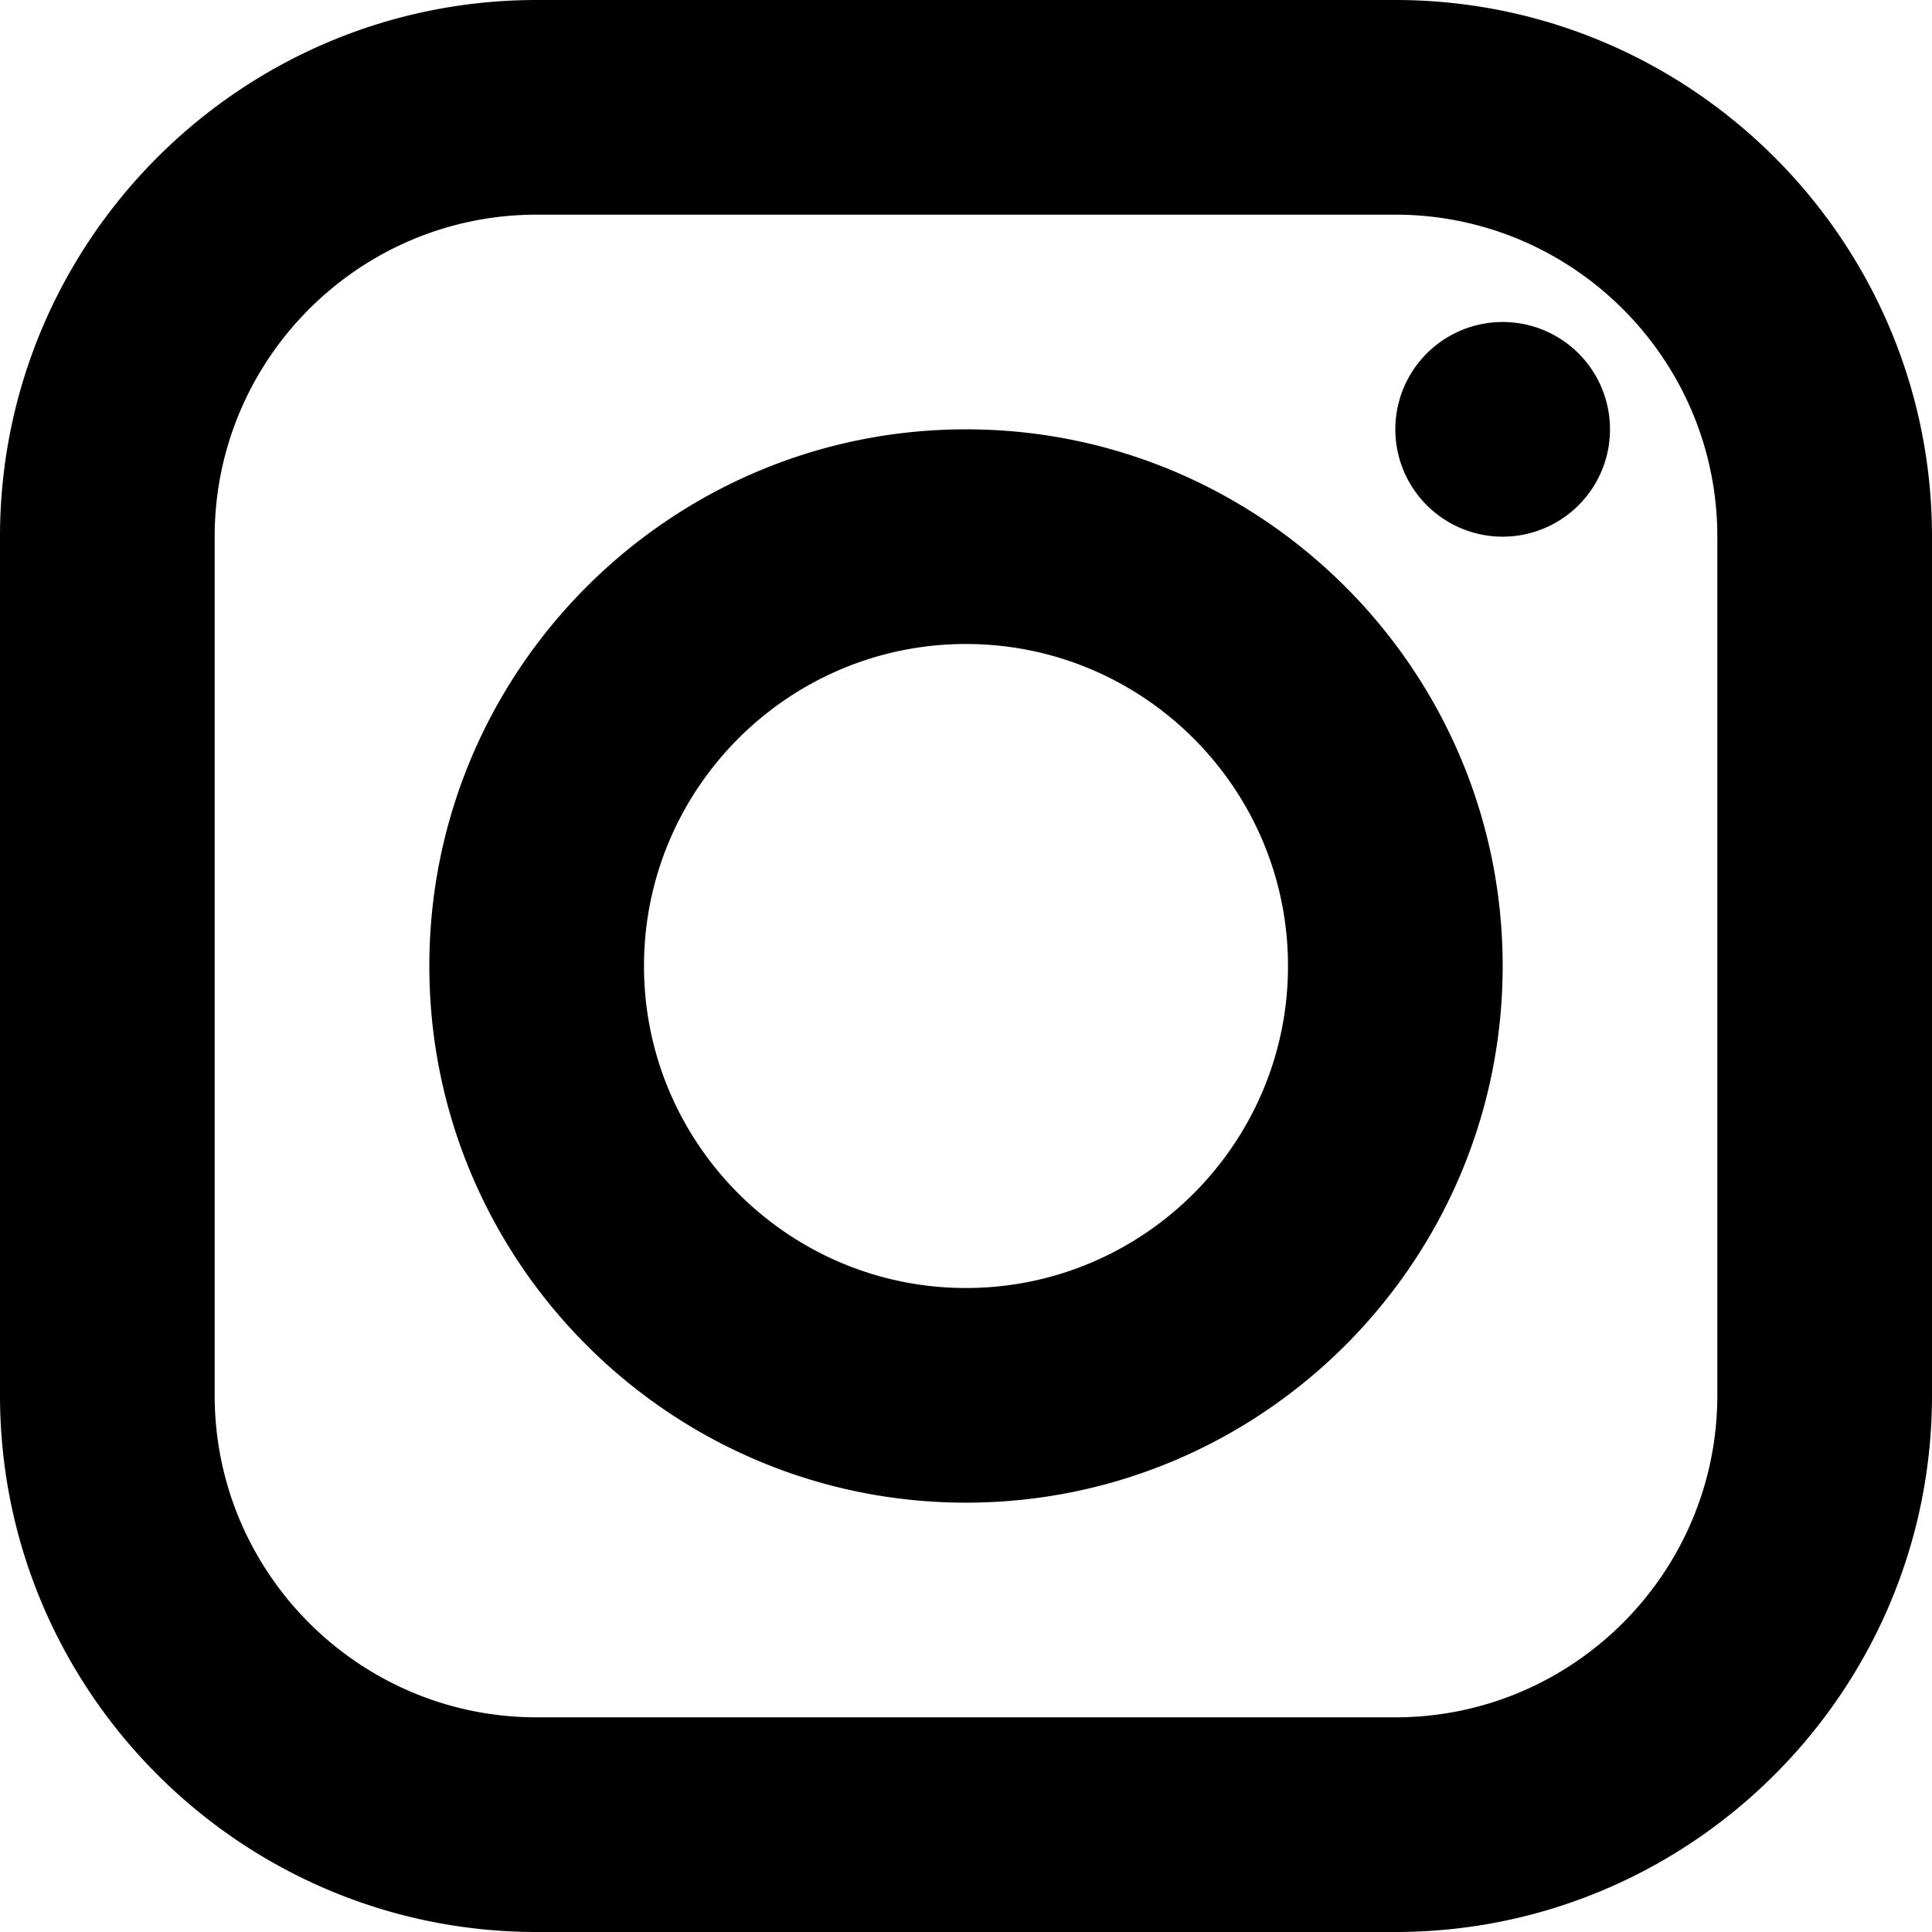 <svg viewBox="0 0 18 18" fill="none" xmlns="http://www.w3.org/2000/svg" class="icon"><path d="M5 0C2.243 0 0 2.243 0 5v8c0 2.757 2.243 5 5 5h8c2.757 0 5-2.243 5-5V5c0-2.757-2.243-5-5-5H5zm0 2h8c1.654 0 3 1.346 3 3v8c0 1.654-1.346 3-3 3H5c-1.654 0-3-1.346-3-3V5c0-1.654 1.346-3 3-3zm9 1a1 1 0 100 2 1 1 0 000-2zM9 4C6.243 4 4 6.243 4 9s2.243 5 5 5 5-2.243 5-5-2.243-5-5-5zm0 2c1.654 0 3 1.346 3 3s-1.346 3-3 3-3-1.346-3-3 1.346-3 3-3z" fill="#000"></path></svg>
